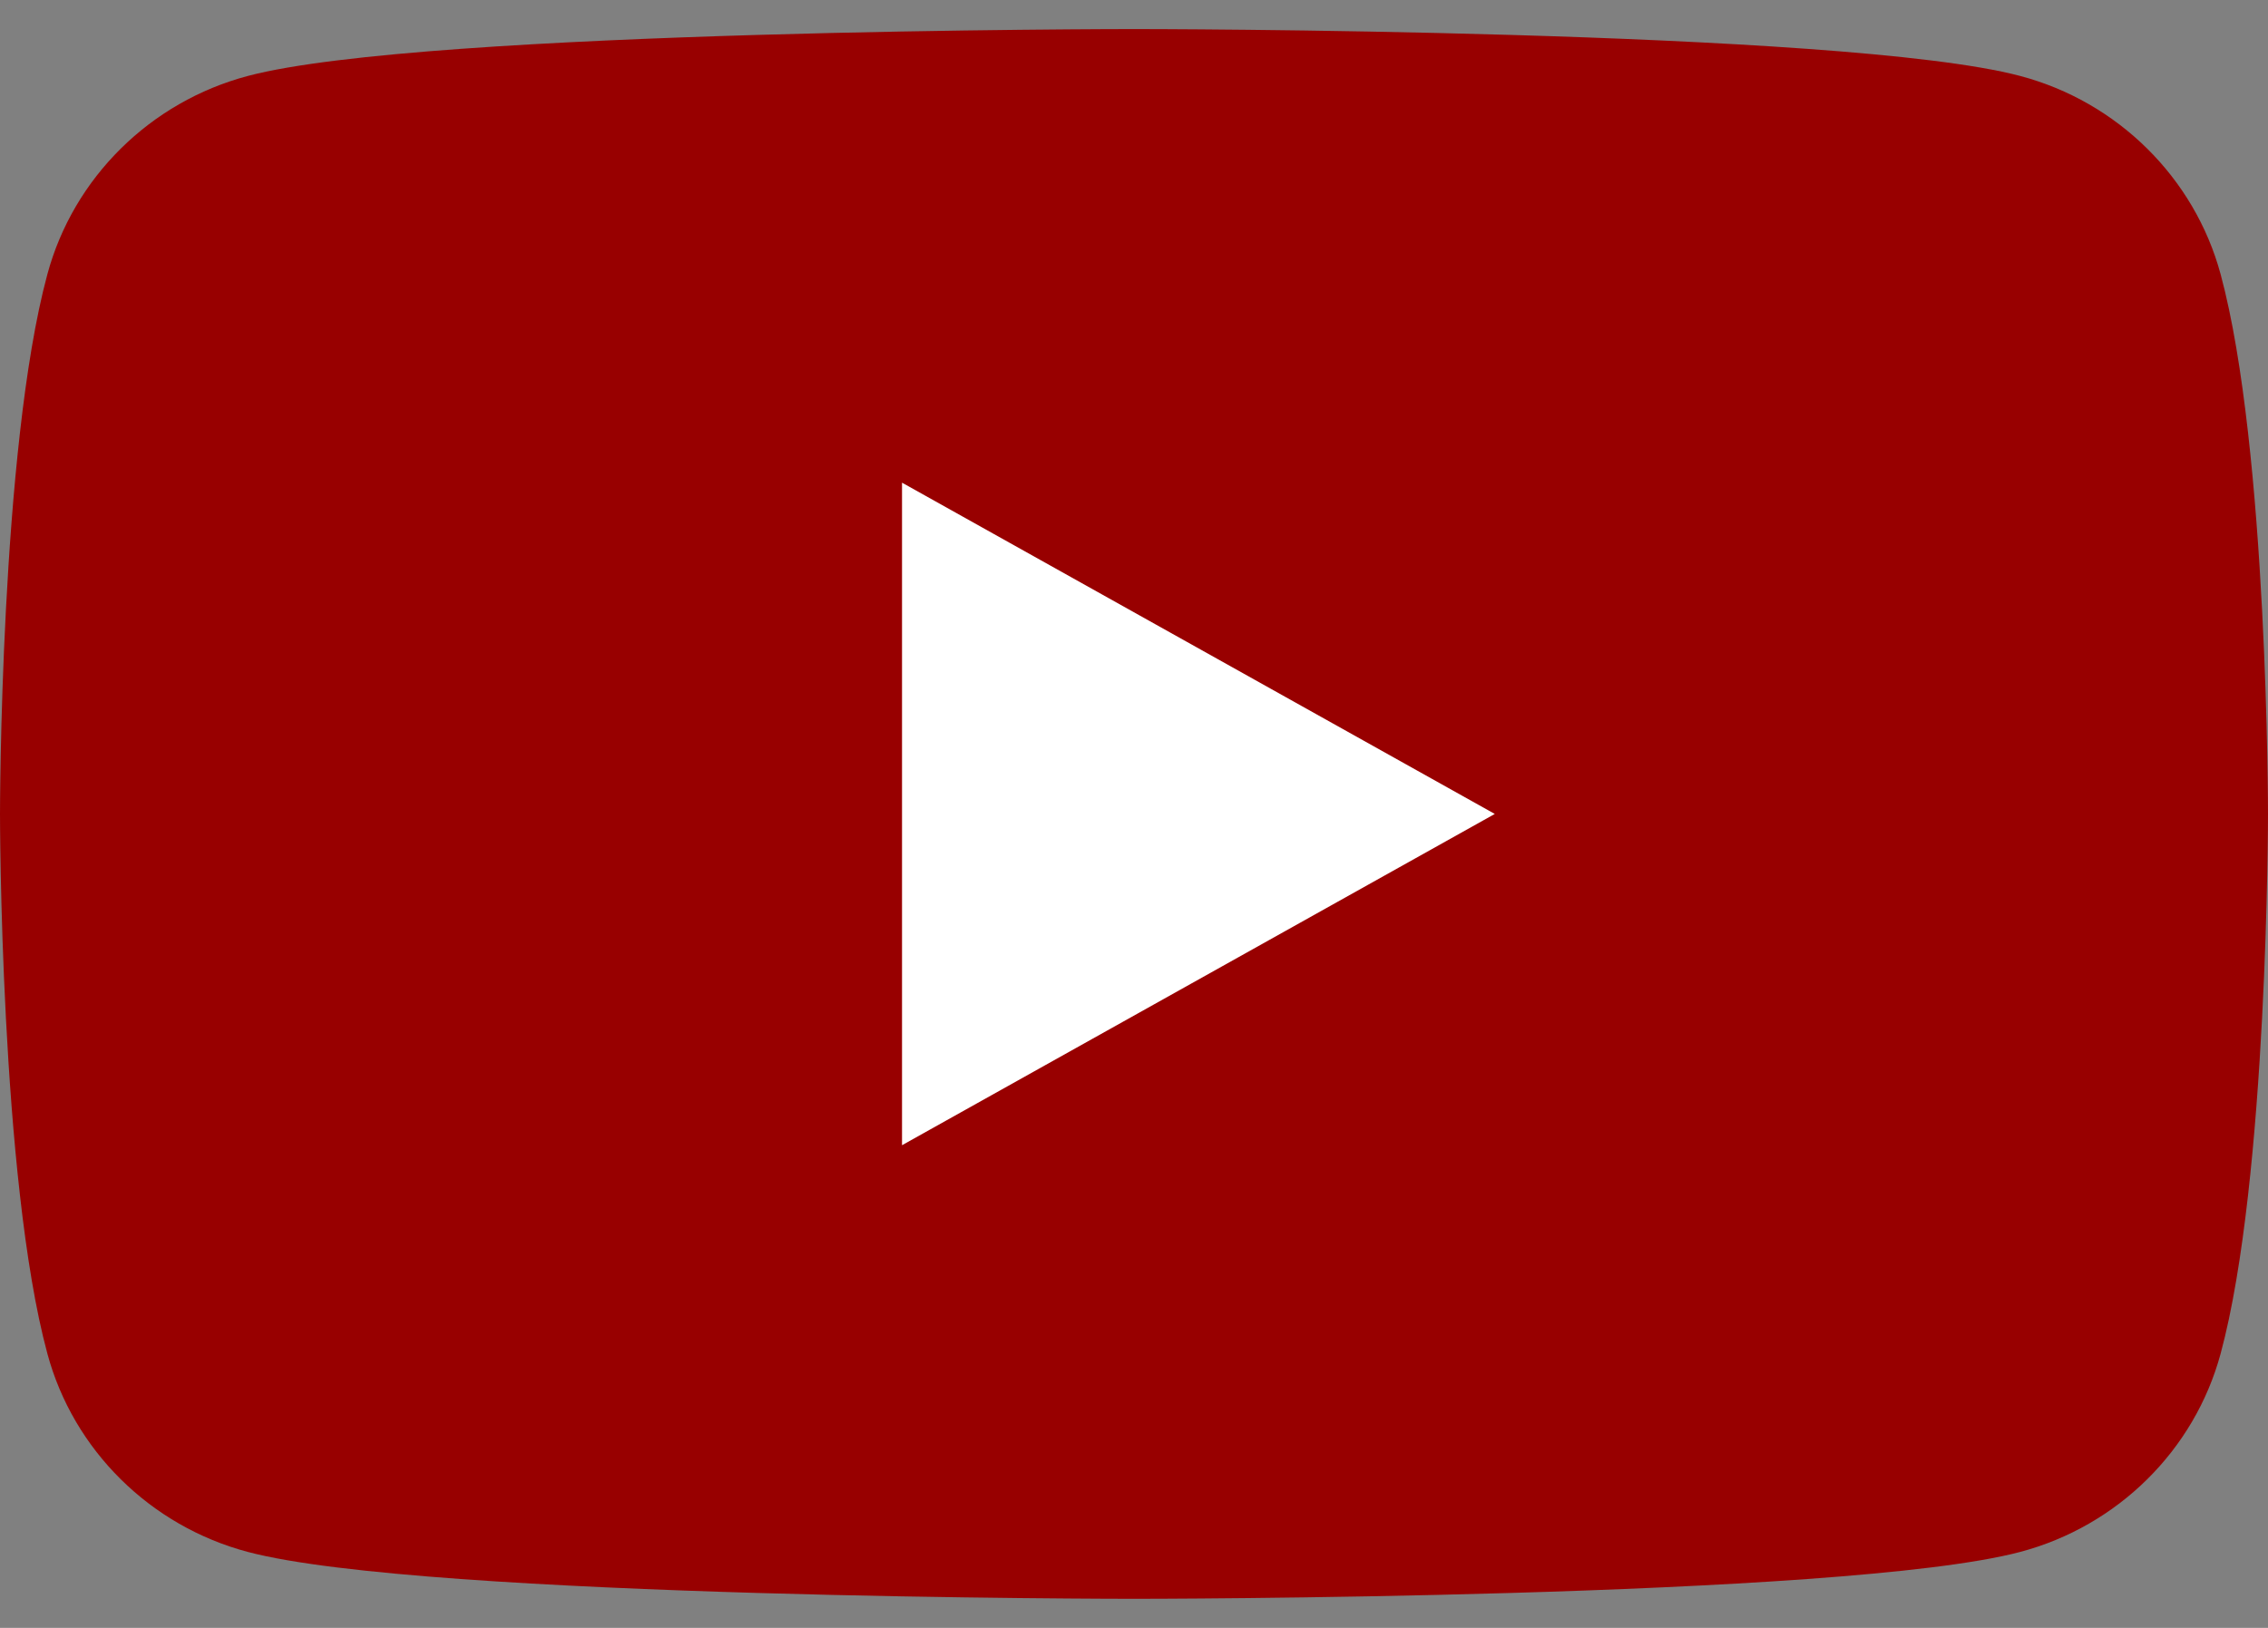 <svg width="39" height="28" viewBox="0 0 39 28" fill="none" xmlns="http://www.w3.org/2000/svg">
<rect x="0" y="0" width="39" height="28" fill="#808080" stroke="none"/>
<g clip-path="url(#clip0_3113_917)">
<path d="M38.185 4.716C37.736 3.057 36.415 1.75 34.737 1.306C31.696 0.5 19.5 0.5 19.5 0.5C19.5 0.5 7.304 0.5 4.263 1.306C2.585 1.75 1.263 3.057 0.815 4.716C0 7.724 0 14 0 14C0 14 0 20.276 0.815 23.284C1.263 24.944 2.585 26.25 4.263 26.694C7.304 27.5 19.5 27.5 19.5 27.5C19.5 27.5 31.696 27.5 34.737 26.694C36.415 26.25 37.736 24.944 38.185 23.284C39 20.276 39 14 39 14C39 14 39 7.724 38.185 4.716Z" fill="#980000"/>
<path d="M15.511 19.698L25.704 14L15.511 8.302V19.698Z" fill="white"/>
</g>
<defs>
<clipPath id="clip0_3113_917">
<rect width="39" height="27" fill="white" transform="translate(0 0.5)"/>
</clipPath>
</defs>
</svg>
